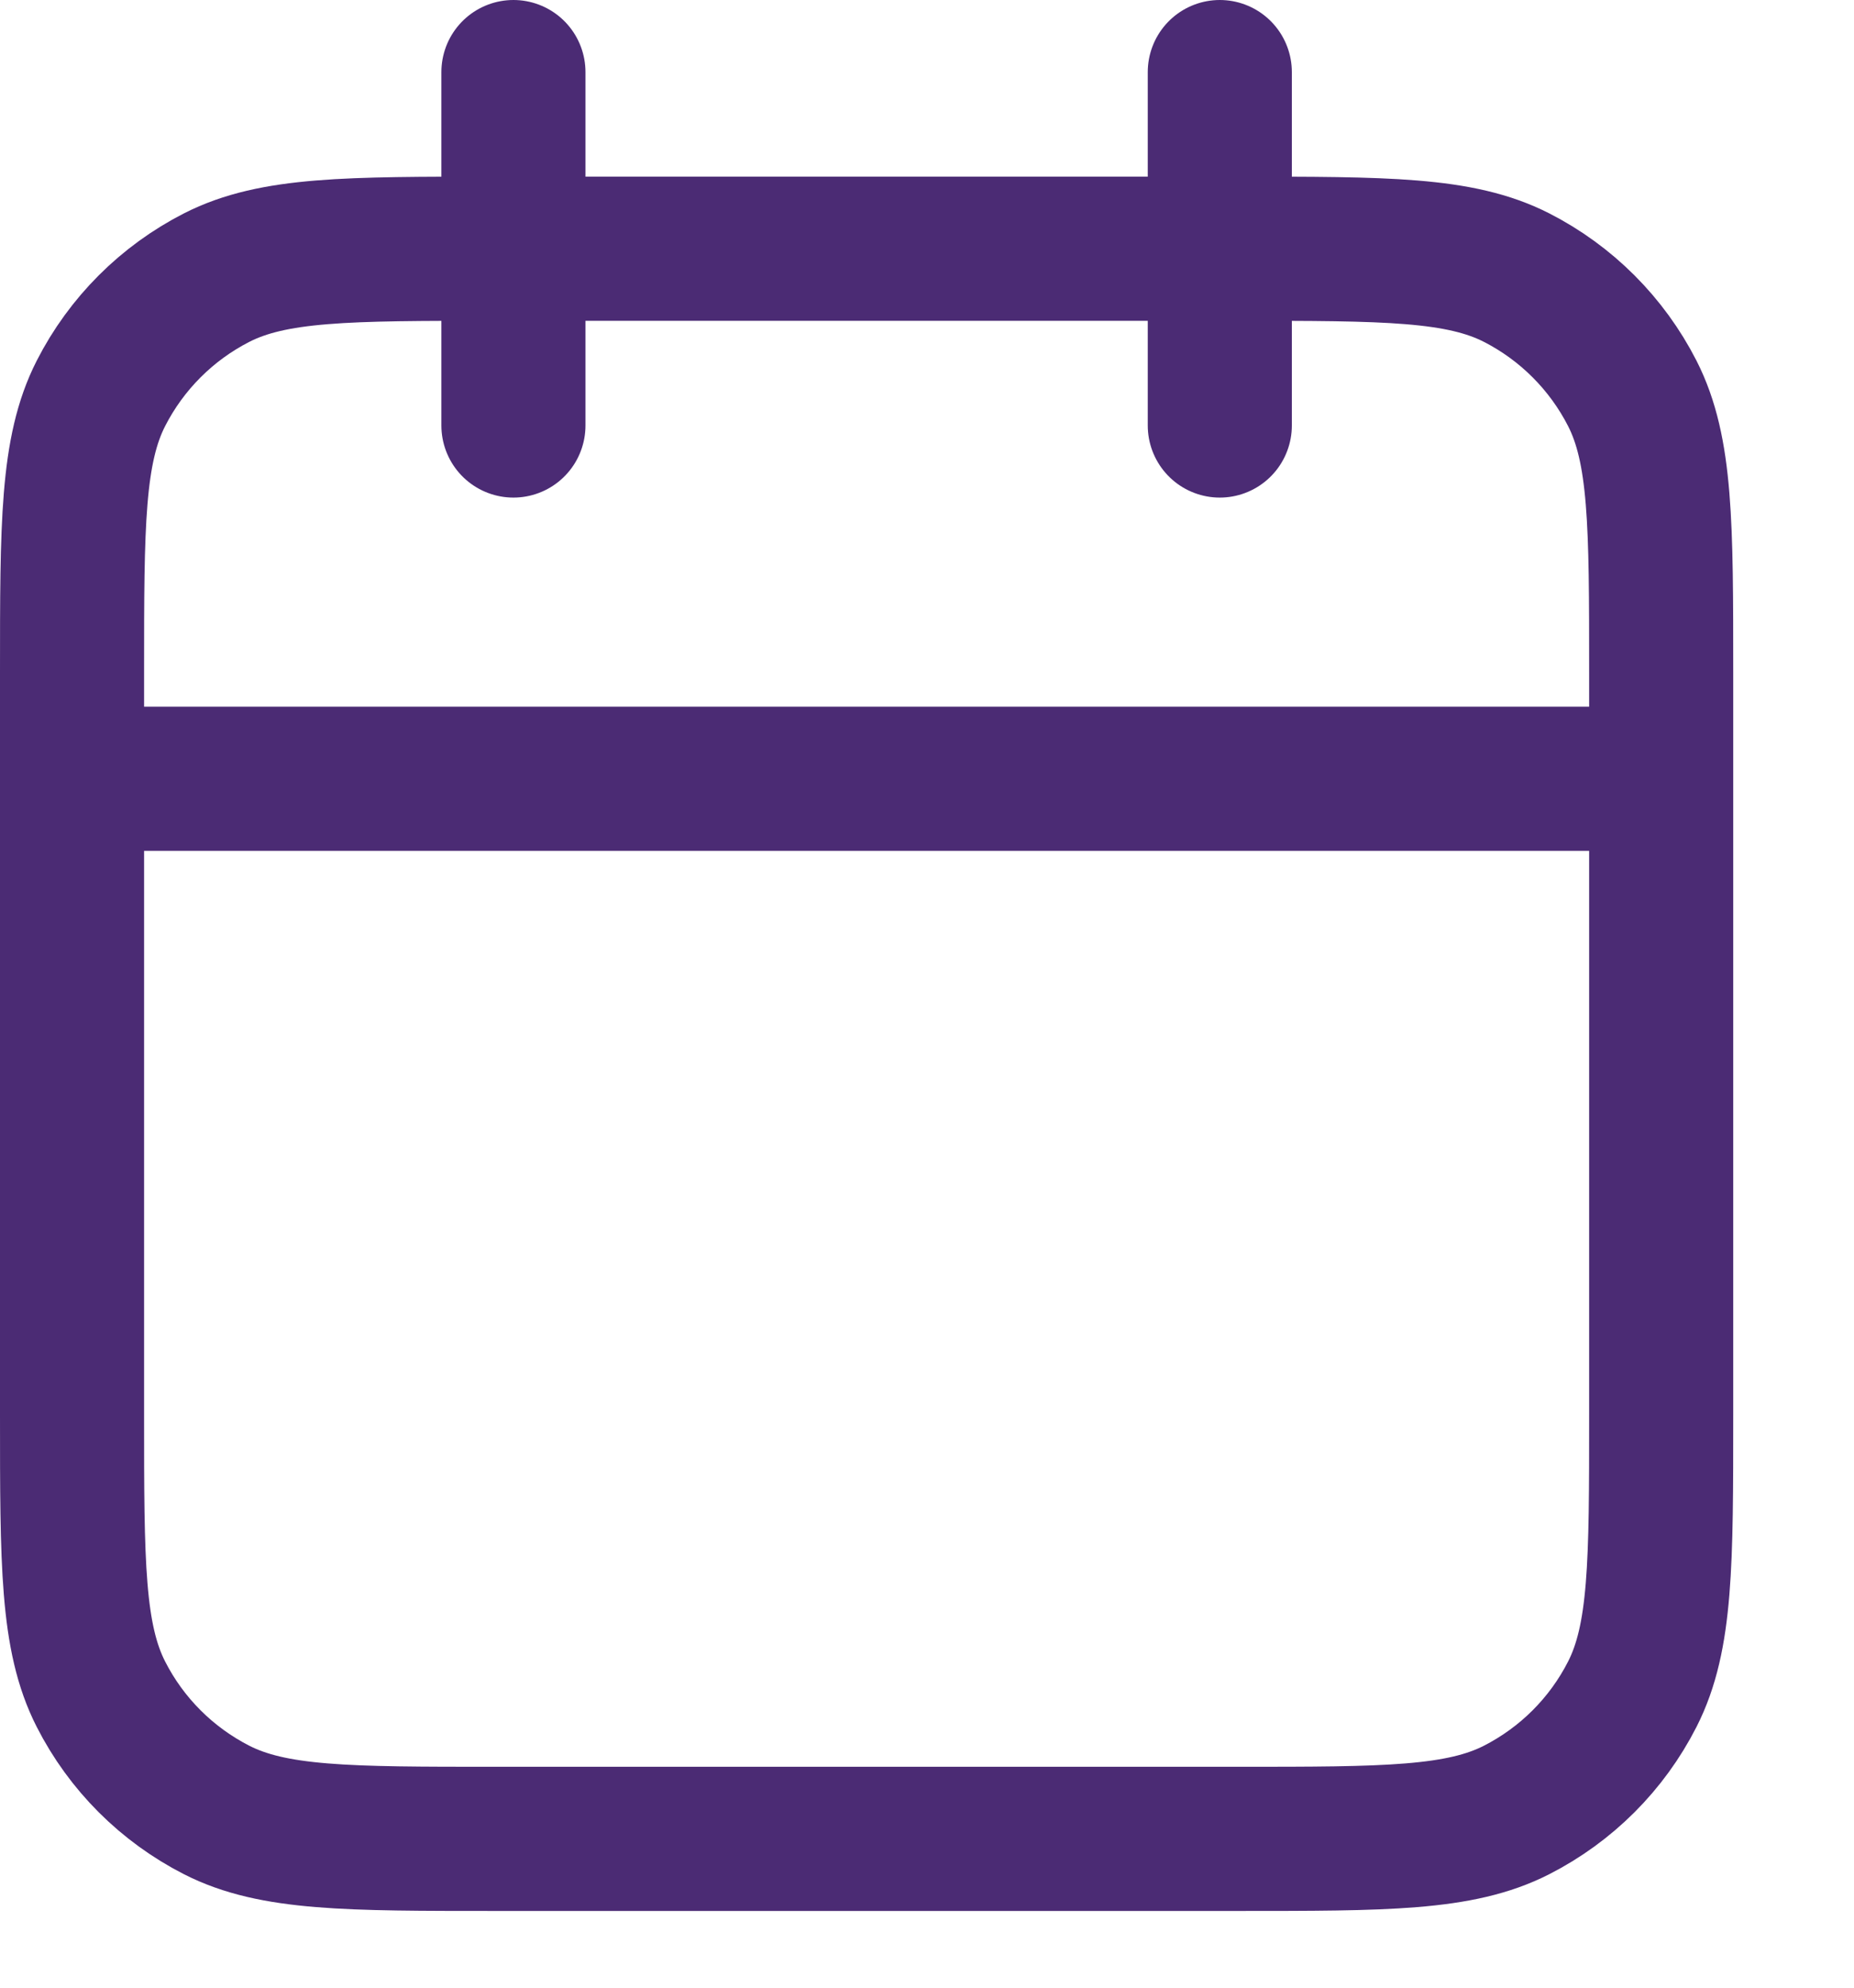<svg width="14" height="15" viewBox="0 0 14 15" fill="none" xmlns="http://www.w3.org/2000/svg">
<path d="M12.544 5.877H0.544M9.211 0.544V3.211M3.877 0.544V3.211M3.744 13.877H9.344C10.464 13.877 11.024 13.877 11.452 13.659C11.828 13.467 12.134 13.162 12.326 12.785C12.544 12.357 12.544 11.797 12.544 10.677V5.077C12.544 3.957 12.544 3.397 12.326 2.969C12.134 2.593 11.828 2.287 11.452 2.095C11.024 1.877 10.464 1.877 9.344 1.877H3.744C2.624 1.877 2.064 1.877 1.636 2.095C1.26 2.287 0.954 2.593 0.762 2.969C0.544 3.397 0.544 3.957 0.544 5.077V10.677C0.544 11.797 0.544 12.357 0.762 12.785C0.954 13.162 1.26 13.467 1.636 13.659C2.064 13.877 2.624 13.877 3.744 13.877Z" stroke="#4B2B74" stroke-width="1.088" stroke-linecap="round" stroke-linejoin="round"/>
</svg>
